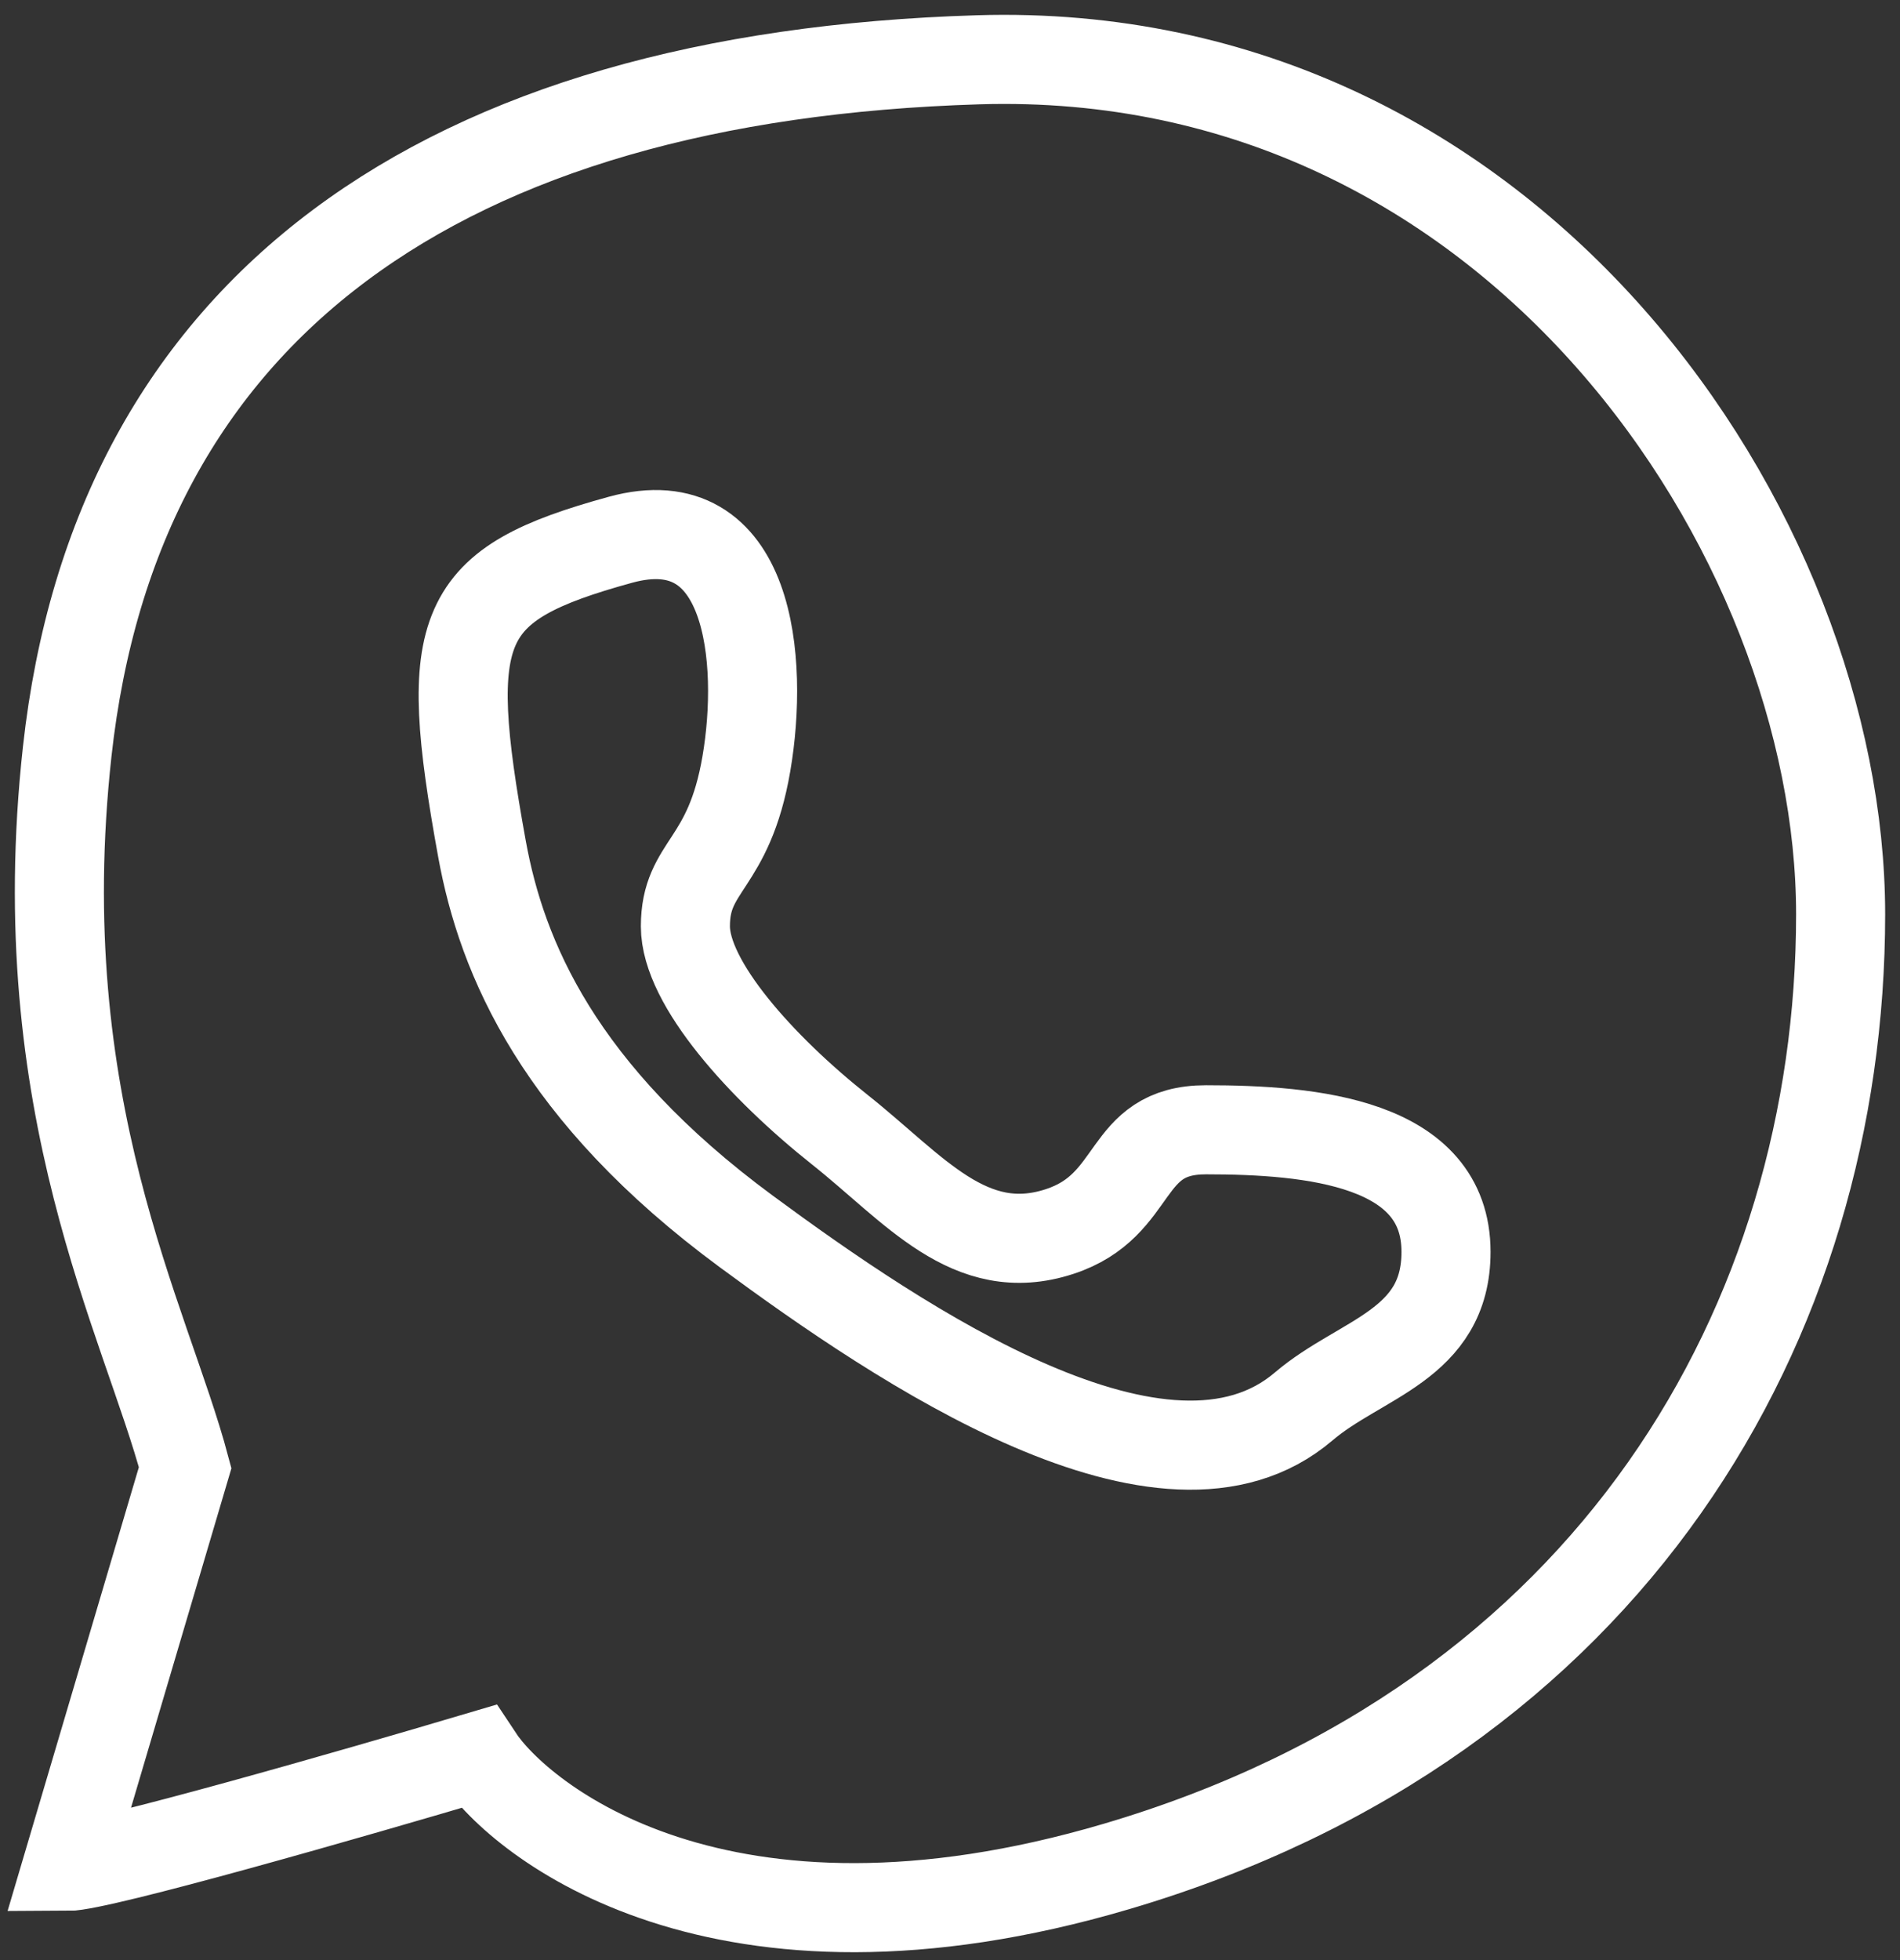 <?xml version="1.0" encoding="UTF-8"?> <svg xmlns="http://www.w3.org/2000/svg" width="64" height="66" viewBox="0 0 64 66" fill="none"><rect x="0" y="0" width="64" height="66" fill="#333333" stroke="none"/> <path d="M16.102 59.147C11.946 60.38 3.36 62.846 2.264 62.846L6.237 49.419C4.912 44.441 0.948 37.252 2.264 25.304C3.908 10.37 14.868 2.561 32.954 2.013C51.039 1.465 62 18.044 62 30.785C62 44.443 54.327 57.913 37.612 62.846C24.24 66.792 17.517 61.293 16.102 59.147Z" stroke="white" stroke-width="3"></path> <path d="M20.895 18.176C25.279 16.97 25.736 22.24 25.142 25.711C24.548 29.182 23.087 29.111 23.087 31.192C23.087 33.11 25.661 35.954 28.293 38.042C30.788 40.021 32.666 42.459 35.692 41.468C38.4 40.582 37.775 38.042 40.624 38.042C44.186 38.042 48.708 38.463 48.708 42.153C48.708 45.303 45.83 45.723 43.912 47.359C39.254 51.332 30.348 45.304 25.142 41.468C18.819 36.81 16.904 32.26 16.236 28.588C14.866 21.053 15.414 19.683 20.895 18.176Z" stroke="white" stroke-width="3"></path> </svg> 